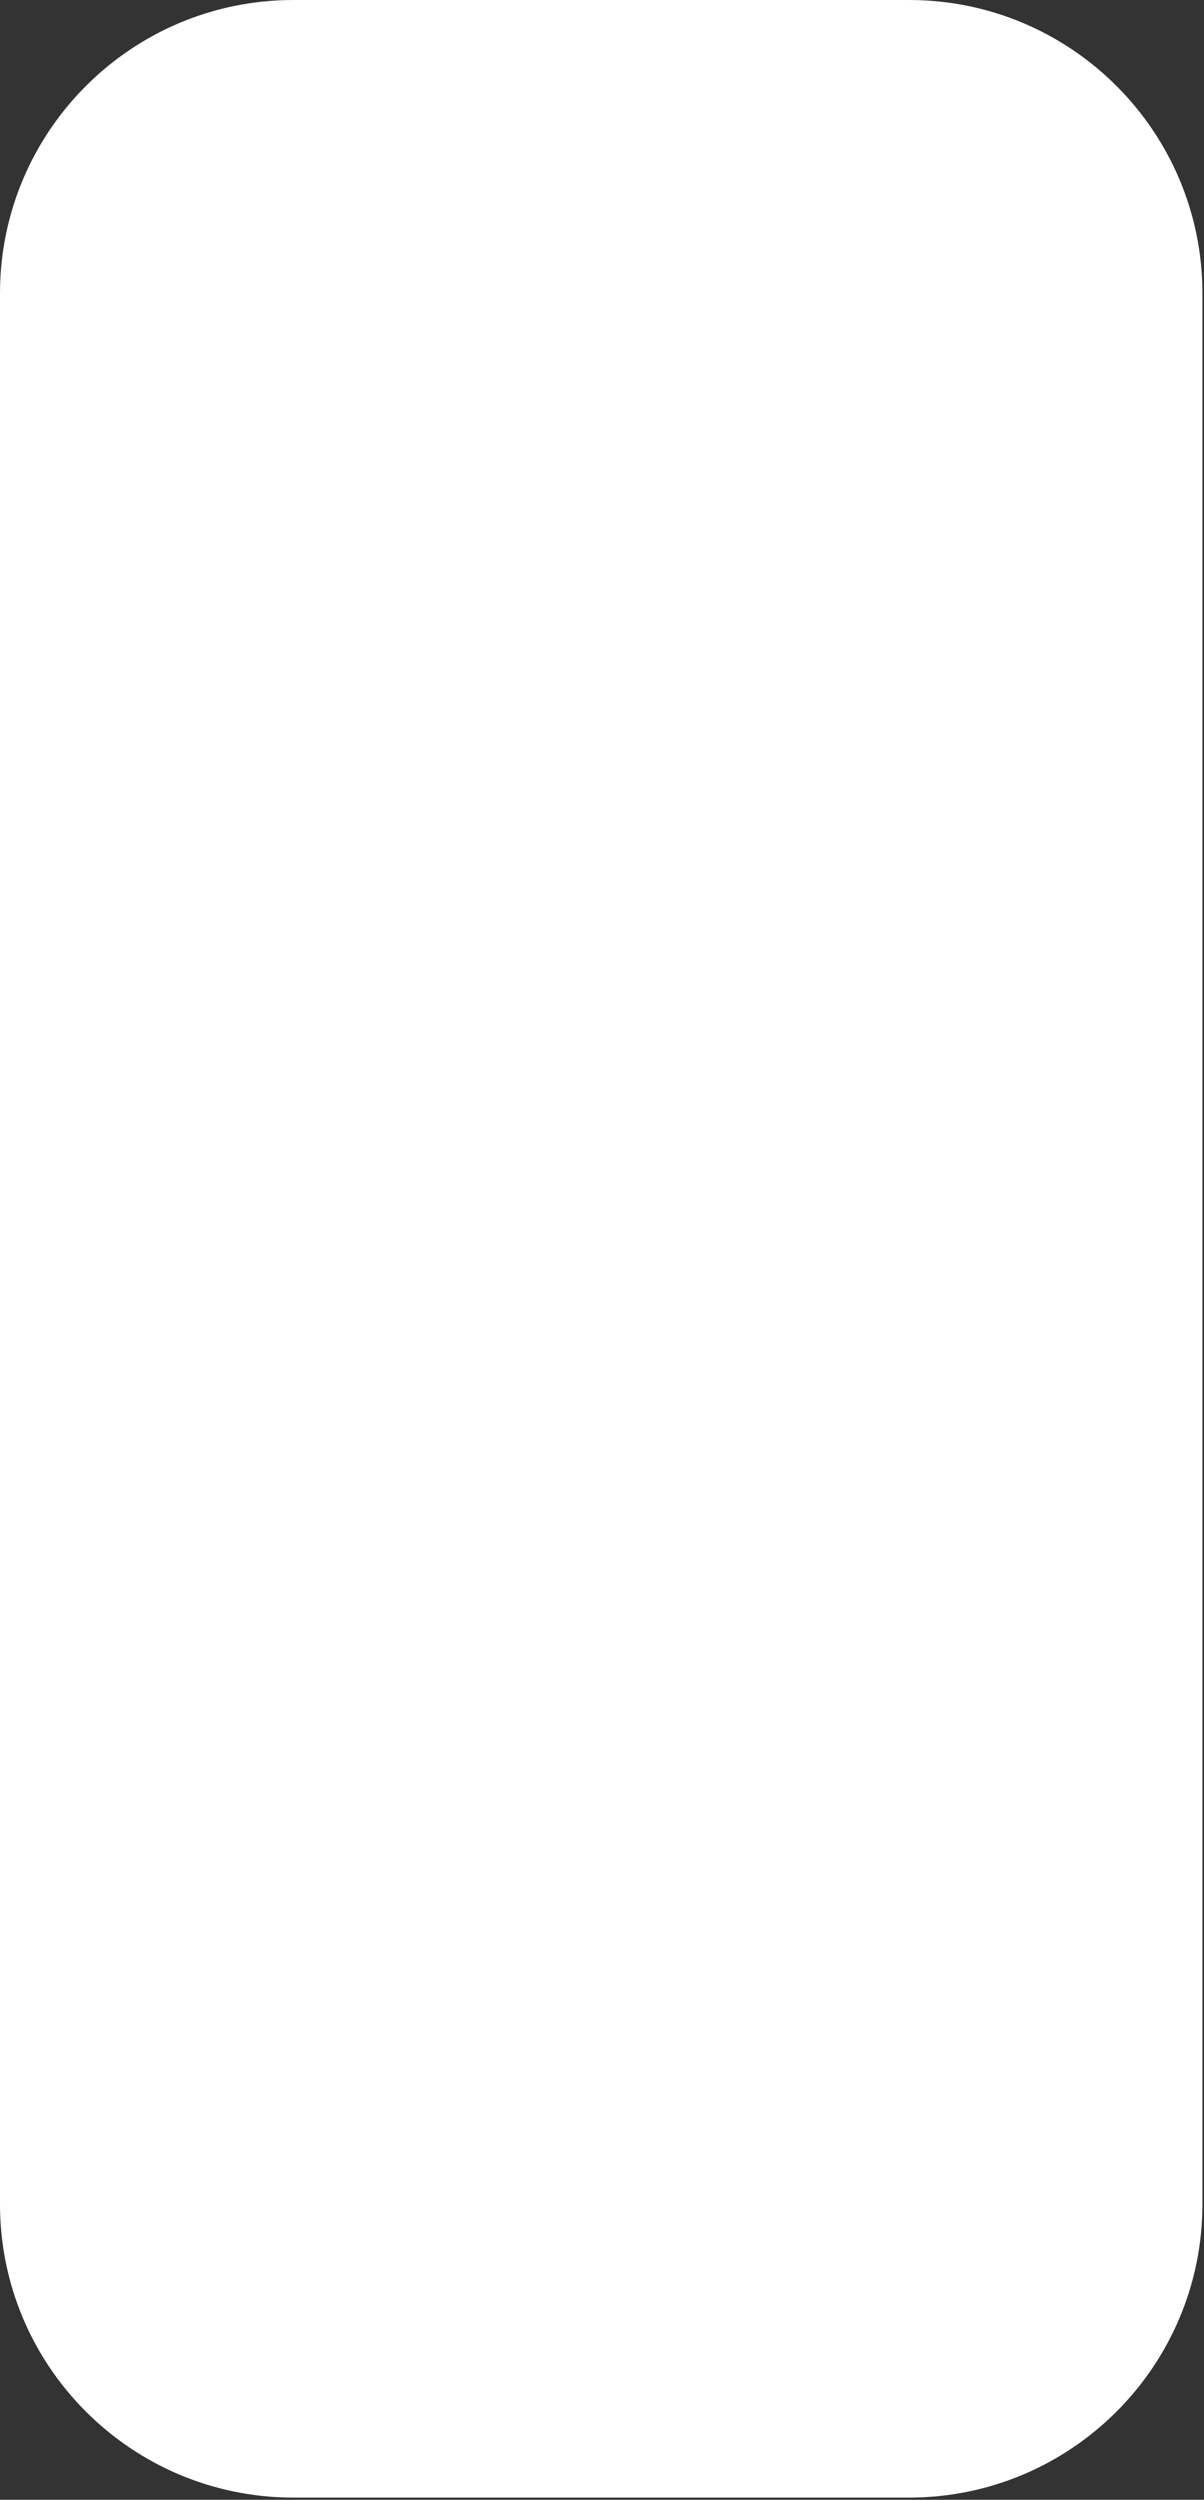 <?xml version="1.0" encoding="utf-8"?>
<svg xmlns="http://www.w3.org/2000/svg" fill="none" height="100%" overflow="visible" preserveAspectRatio="none" style="display: block;" viewBox="0 0 211 438" width="100%">
<rect x="0" y="0" width="211" height="438" fill="#333333" stroke="none"/>
<path d="M159.305 0H51.42C23.022 0 0 23.022 0 51.42V386.193C0 414.592 23.022 437.614 51.42 437.614H159.305C187.704 437.614 210.725 414.592 210.725 386.193V51.42C210.725 23.022 187.704 0 159.305 0Z" fill="white" id="Vector"/>
</svg>